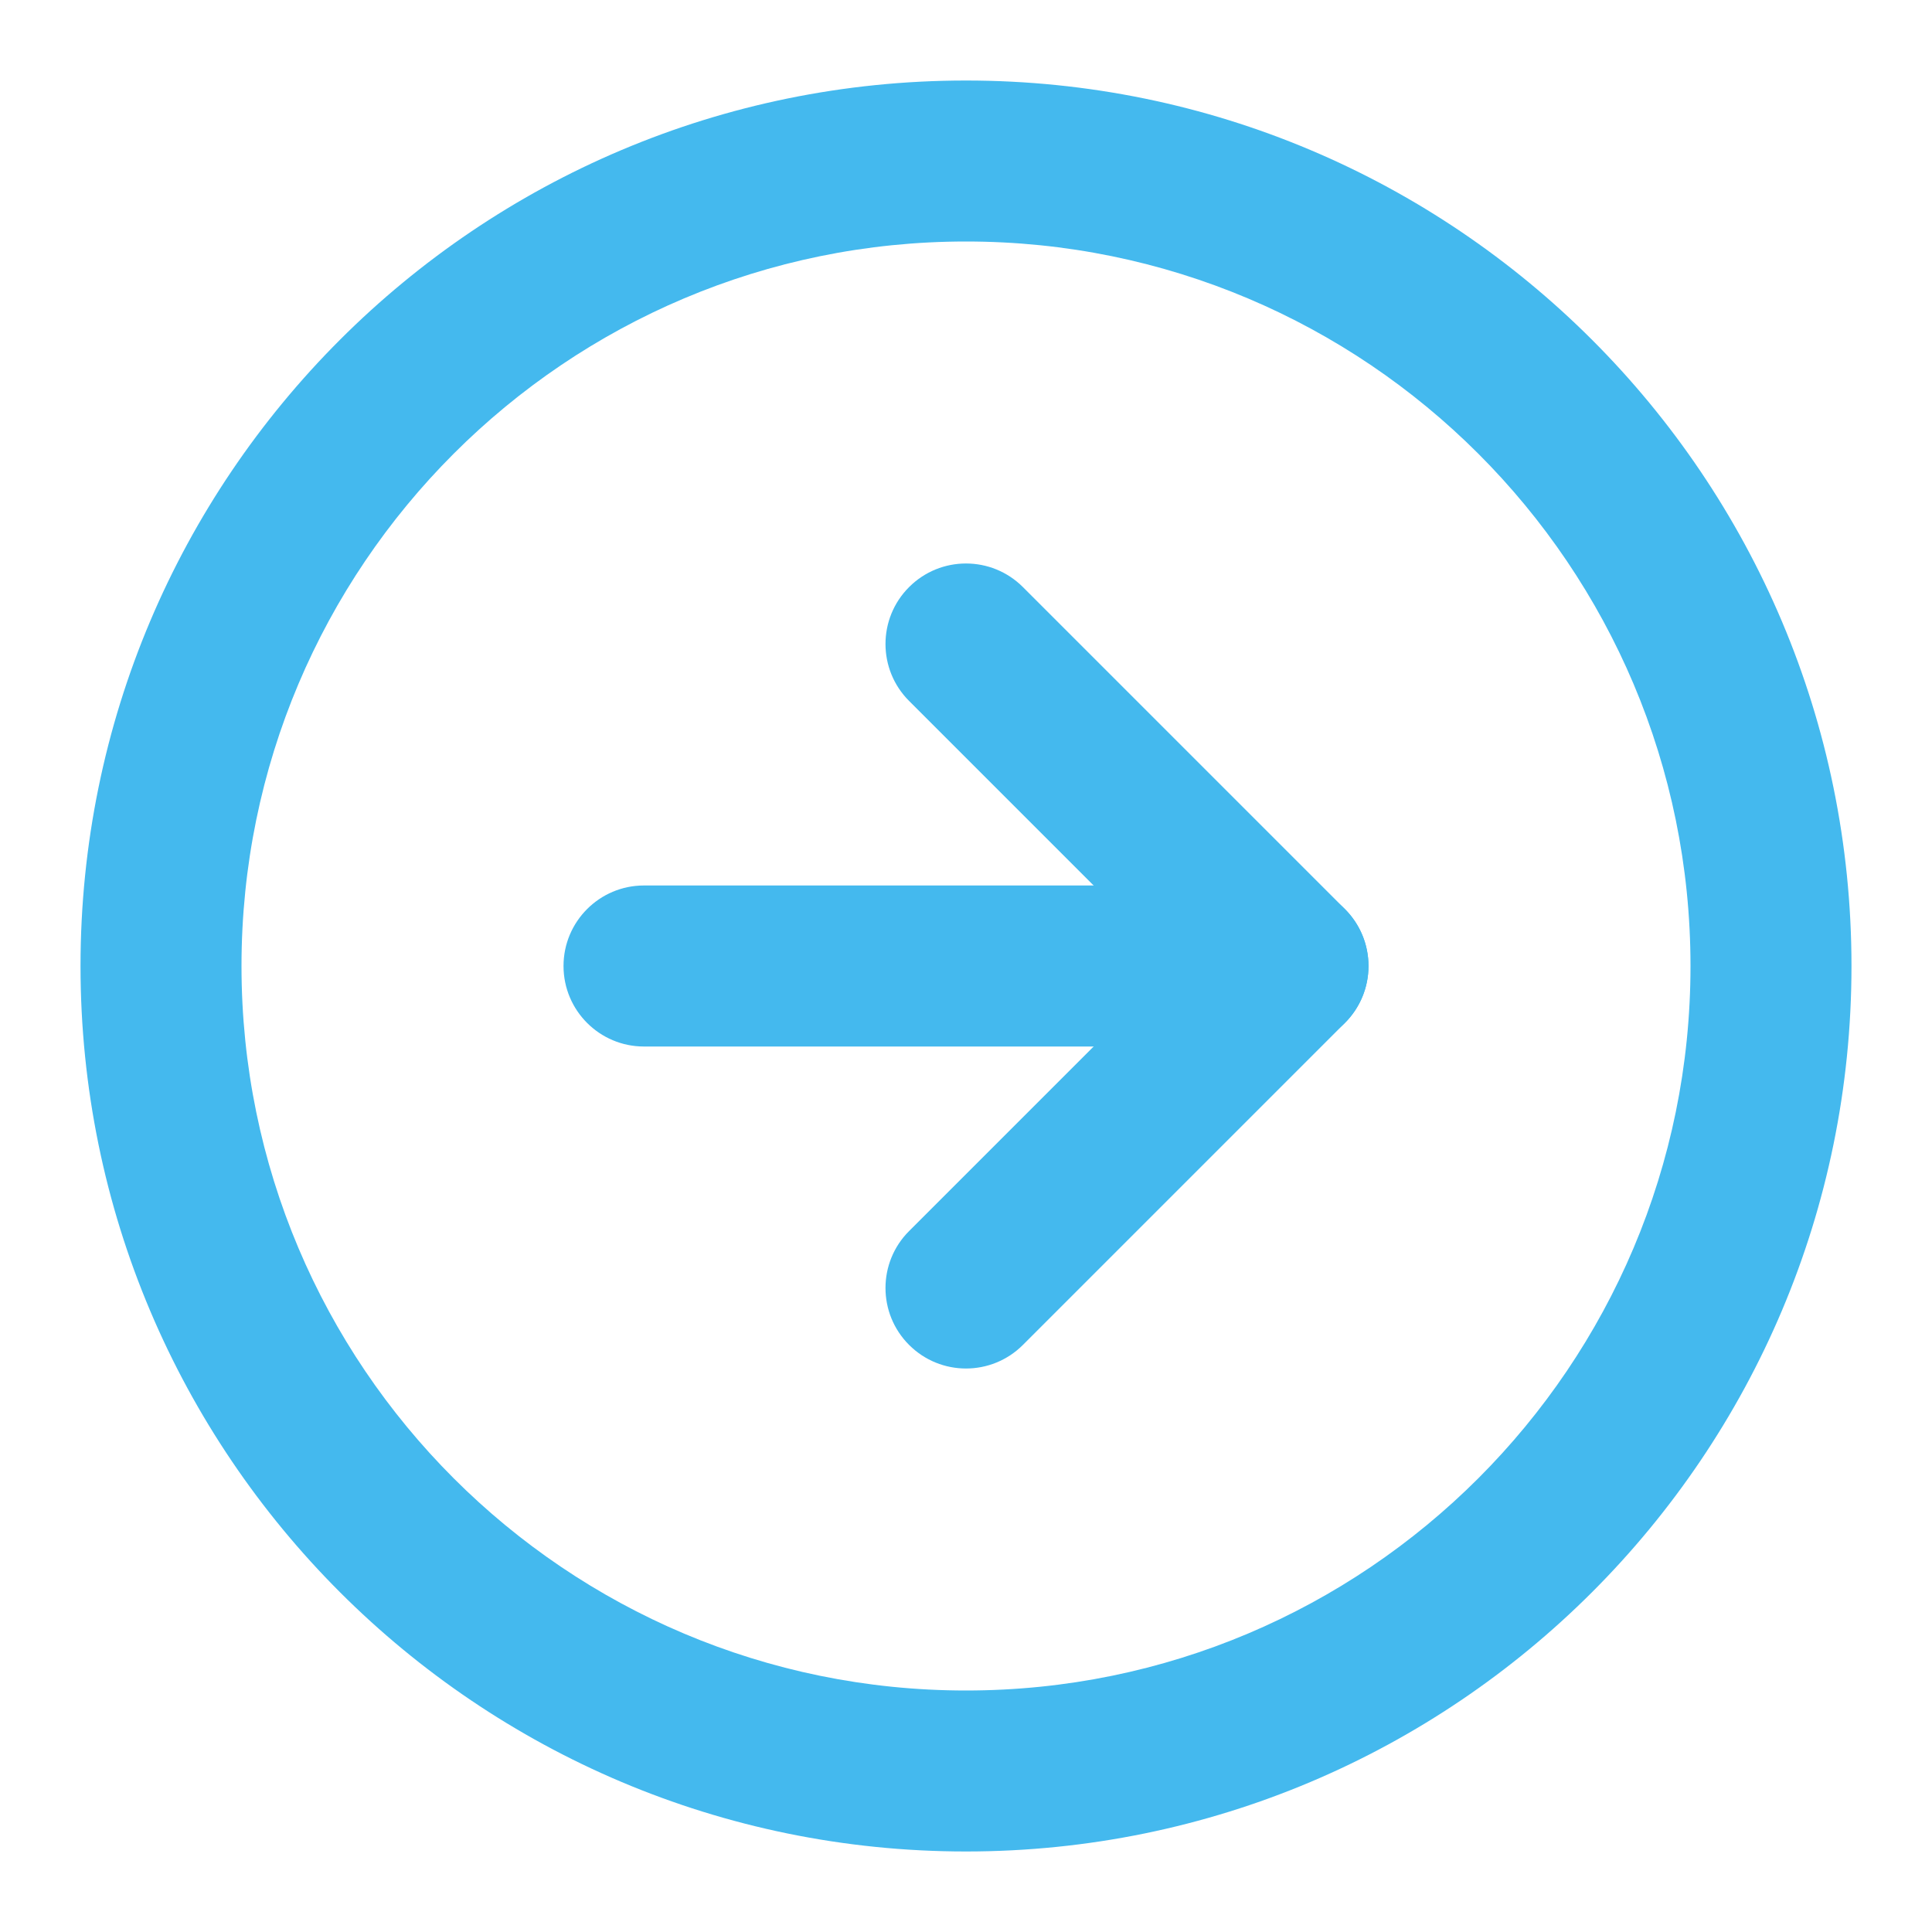 <svg width="34" height="34" viewBox="0 0 34 34" fill="none" xmlns="http://www.w3.org/2000/svg">
<path fill-rule="evenodd" clip-rule="evenodd" d="M17 4.25C9.958 4.25 4.25 9.958 4.25 17C4.25 24.042 9.958 29.75 17 29.75C24.042 29.75 29.75 24.042 29.75 17C29.75 9.958 24.042 4.25 17 4.25ZM1.417 17C1.417 8.394 8.394 1.417 17 1.417C25.606 1.417 32.583 8.394 32.583 17C32.583 25.606 25.606 32.583 17 32.583C8.394 32.583 1.417 25.606 1.417 17Z" fill="#44B9EE"/>
<path fill-rule="evenodd" clip-rule="evenodd" d="M15.998 10.332C16.552 9.778 17.448 9.778 18.002 10.332L23.668 15.998C24.222 16.552 24.222 17.448 23.668 18.002L18.002 23.668C17.448 24.222 16.552 24.222 15.998 23.668C15.445 23.115 15.445 22.218 15.998 21.665L20.663 17L15.998 12.335C15.445 11.782 15.445 10.885 15.998 10.332Z" fill="#44B9EE"/>
<path fill-rule="evenodd" clip-rule="evenodd" d="M9.917 17C9.917 16.218 10.551 15.583 11.333 15.583L22.667 15.583C23.449 15.583 24.083 16.218 24.083 17C24.083 17.782 23.449 18.417 22.667 18.417L11.333 18.417C10.551 18.417 9.917 17.782 9.917 17Z" fill="#44B9EE"/>
</svg>
